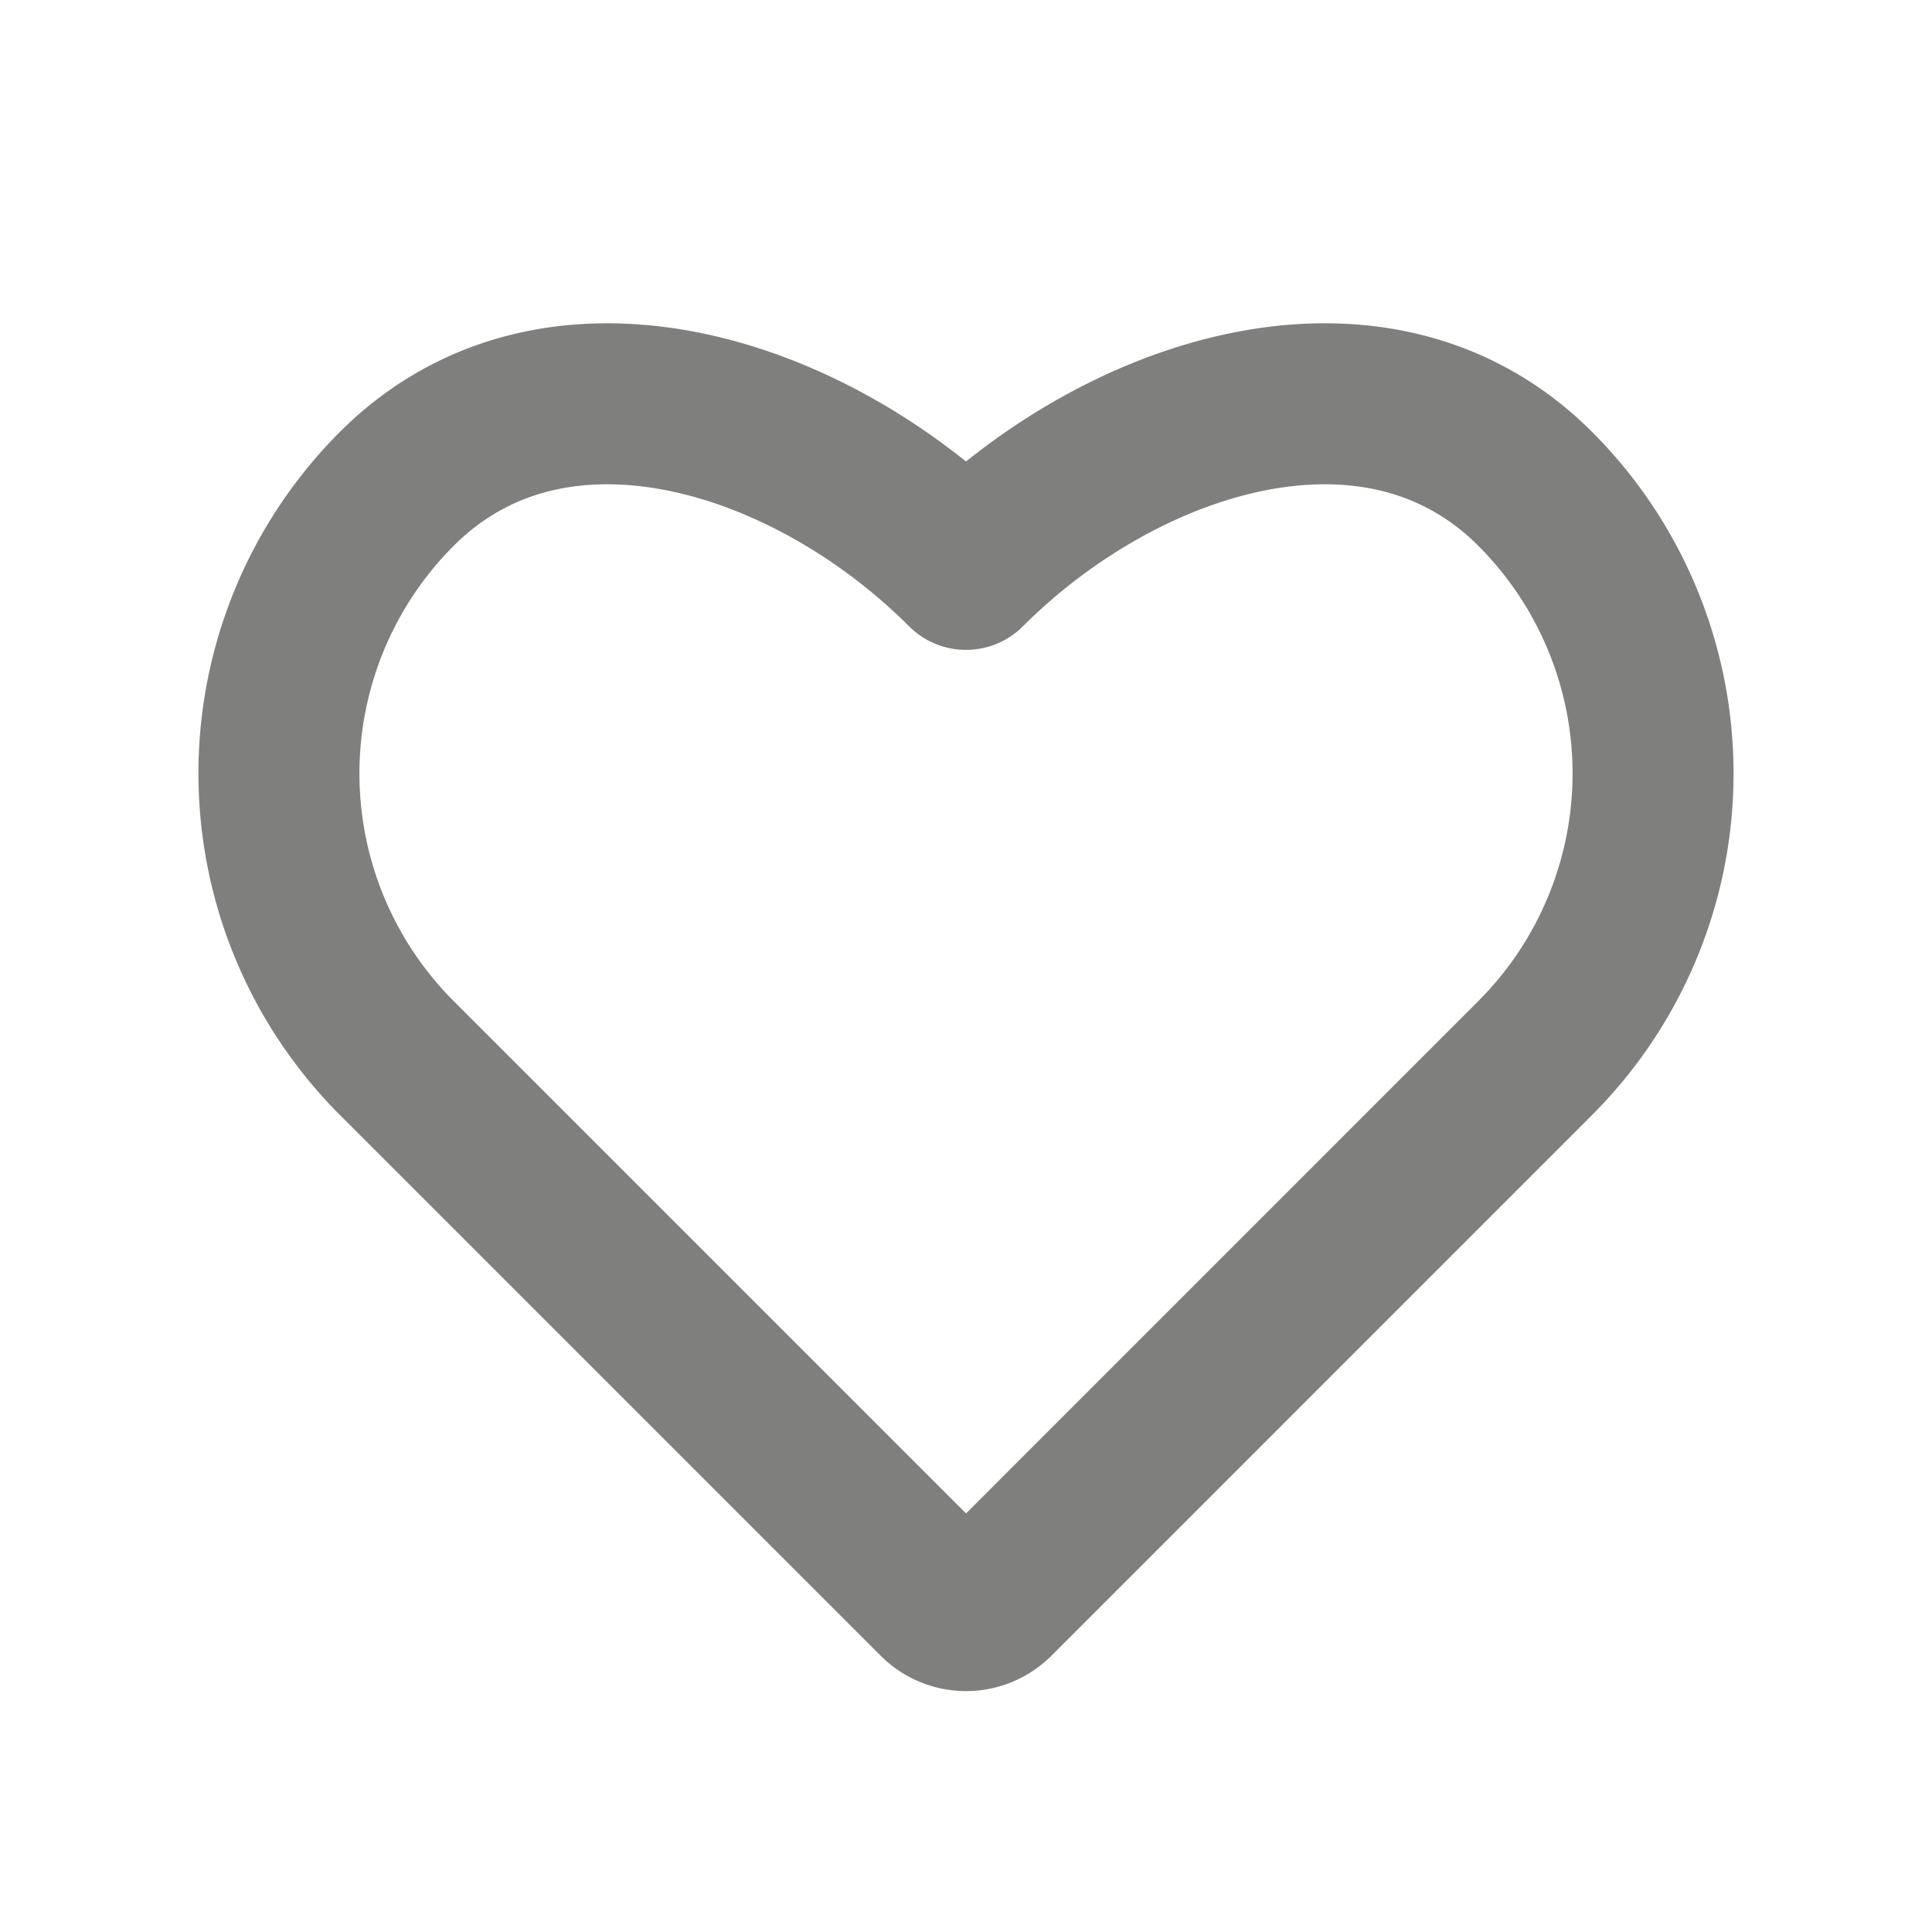 <svg width="24" height="24" viewBox="0 0 24 24" fill="none" xmlns="http://www.w3.org/2000/svg"><g clip-path="url(#a)"><path d="m19.071 13.143-6.717 6.718a.5.5 0 0 1-.707 0l-6.718-6.718a5 5 0 0 1 0-7.07c1.953-1.953 5.119-.953 7.071 1 1.953-1.953 5.119-2.953 7.071-1a5 5 0 0 1 0 7.07Z" stroke="#7f807e" stroke-width="2" stroke-linecap="round" stroke-linejoin="round"></path></g><defs><clipPath id="a"><path fill="#fff" d="M0 0h24v24H0z"></path></clipPath></defs></svg>